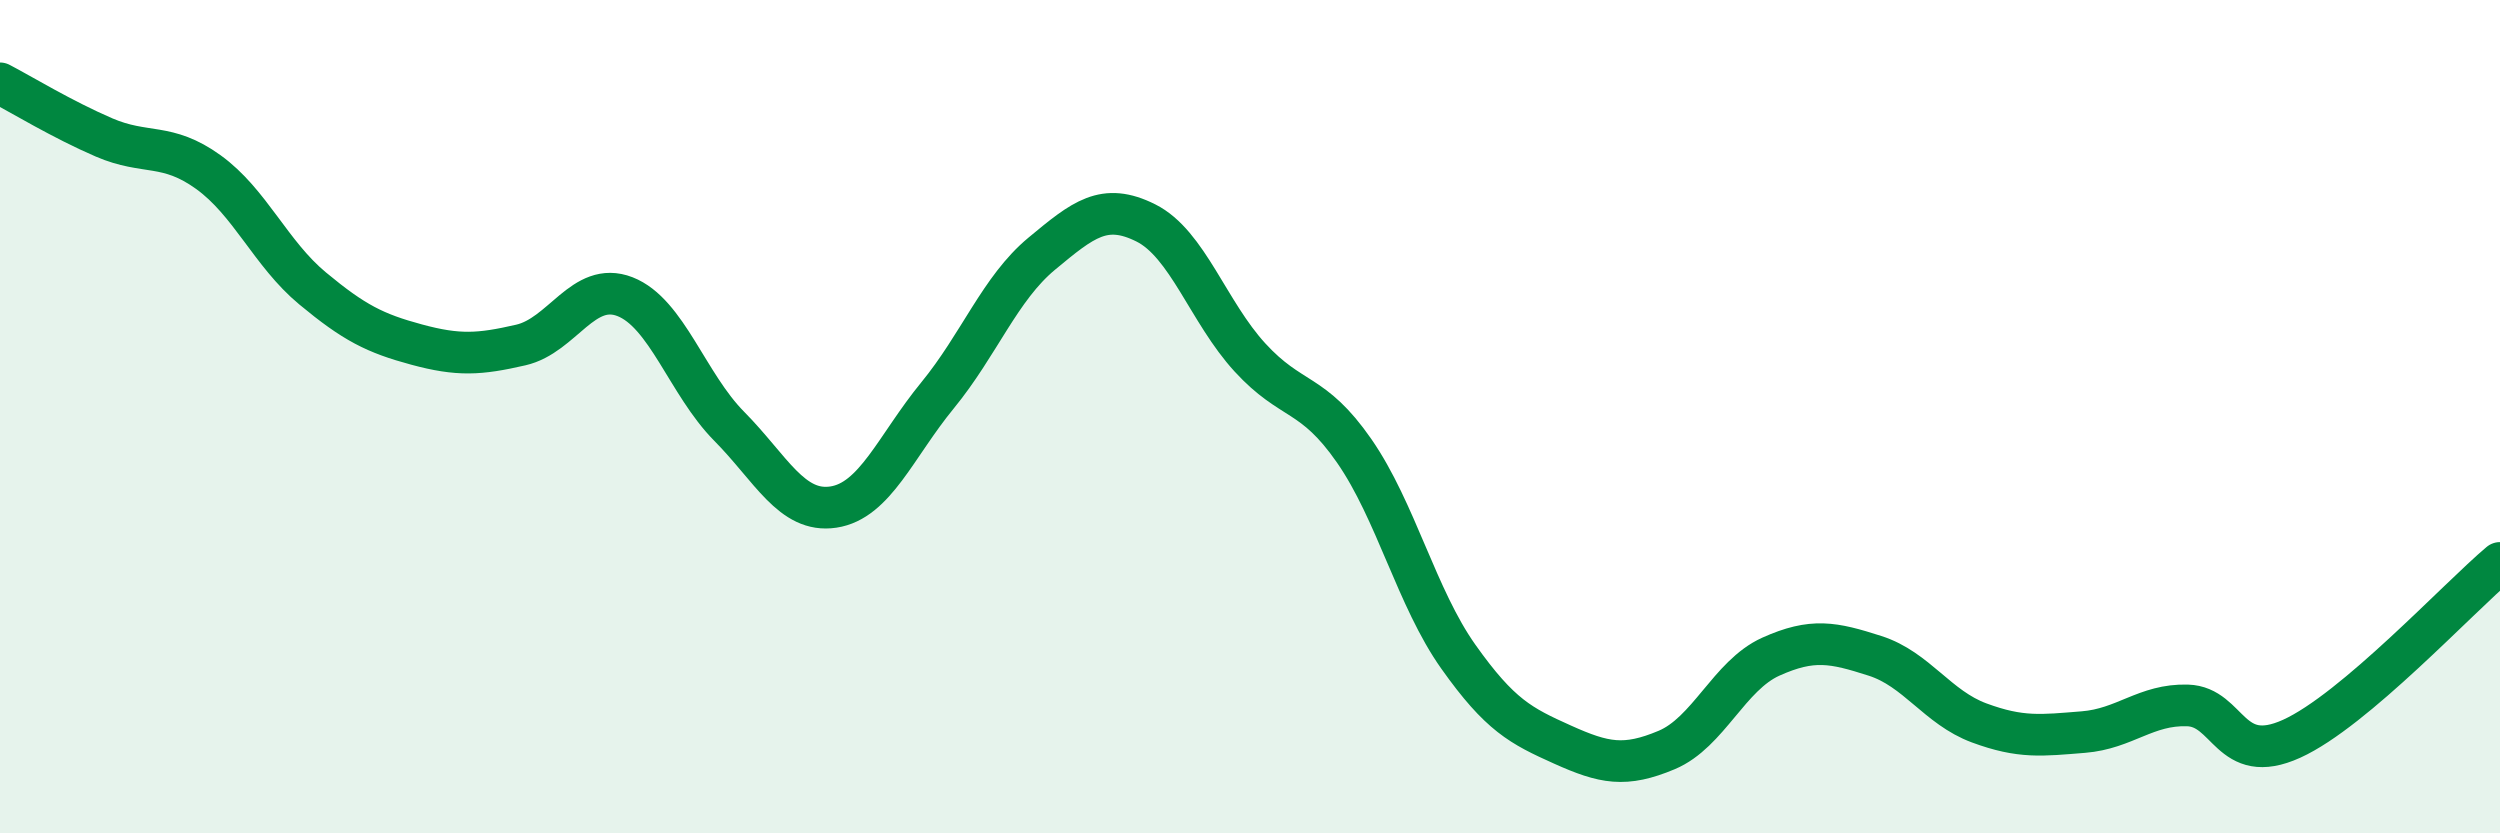 
    <svg width="60" height="20" viewBox="0 0 60 20" xmlns="http://www.w3.org/2000/svg">
      <path
        d="M 0,2 C 0.5,2.26 1.5,2.87 2.5,3.3 C 3.5,3.73 4,3.41 5,4.13 C 6,4.85 6.5,6.09 7.5,6.92 C 8.5,7.75 9,8 10,8.27 C 11,8.54 11.5,8.51 12.5,8.28 C 13.5,8.05 14,6.73 15,7.12 C 16,7.51 16.5,9.22 17.5,10.23 C 18.5,11.24 19,12.32 20,12.17 C 21,12.02 21.5,10.71 22.5,9.49 C 23.5,8.27 24,6.92 25,6.09 C 26,5.26 26.5,4.85 27.5,5.35 C 28.5,5.85 29,7.49 30,8.58 C 31,9.67 31.5,9.38 32.5,10.82 C 33.5,12.26 34,14.35 35,15.76 C 36,17.17 36.5,17.42 37.5,17.87 C 38.5,18.32 39,18.42 40,18 C 41,17.58 41.5,16.21 42.5,15.76 C 43.5,15.31 44,15.42 45,15.74 C 46,16.06 46.5,16.98 47.5,17.35 C 48.5,17.72 49,17.65 50,17.57 C 51,17.49 51.5,16.9 52.5,16.93 C 53.5,16.96 53.5,18.41 55,17.73 C 56.5,17.05 59,14.35 60,13.51L60 20L0 20Z"
        fill="#008740"
        opacity="0.1"
        stroke-linecap="round"
        stroke-linejoin="round"
      />
      <path
        d="M 0,2 C 0.5,2.26 1.5,2.87 2.5,3.3 C 3.5,3.73 4,3.41 5,4.13 C 6,4.85 6.5,6.09 7.5,6.92 C 8.5,7.75 9,8 10,8.27 C 11,8.54 11.5,8.51 12.5,8.28 C 13.5,8.05 14,6.73 15,7.12 C 16,7.51 16.5,9.22 17.5,10.23 C 18.5,11.24 19,12.32 20,12.17 C 21,12.02 21.5,10.71 22.5,9.49 C 23.5,8.27 24,6.92 25,6.09 C 26,5.26 26.5,4.85 27.5,5.35 C 28.5,5.85 29,7.49 30,8.58 C 31,9.67 31.5,9.38 32.5,10.82 C 33.5,12.26 34,14.35 35,15.76 C 36,17.17 36.5,17.42 37.5,17.87 C 38.5,18.32 39,18.42 40,18 C 41,17.58 41.5,16.21 42.5,15.76 C 43.5,15.31 44,15.42 45,15.74 C 46,16.06 46.5,16.98 47.5,17.35 C 48.5,17.72 49,17.65 50,17.57 C 51,17.49 51.5,16.9 52.5,16.93 C 53.5,16.96 53.5,18.41 55,17.73 C 56.5,17.05 59,14.35 60,13.51"
        stroke="#008740"
        stroke-width="1"
        fill="none"
        stroke-linecap="round"
        stroke-linejoin="round"
      />
    </svg>
  